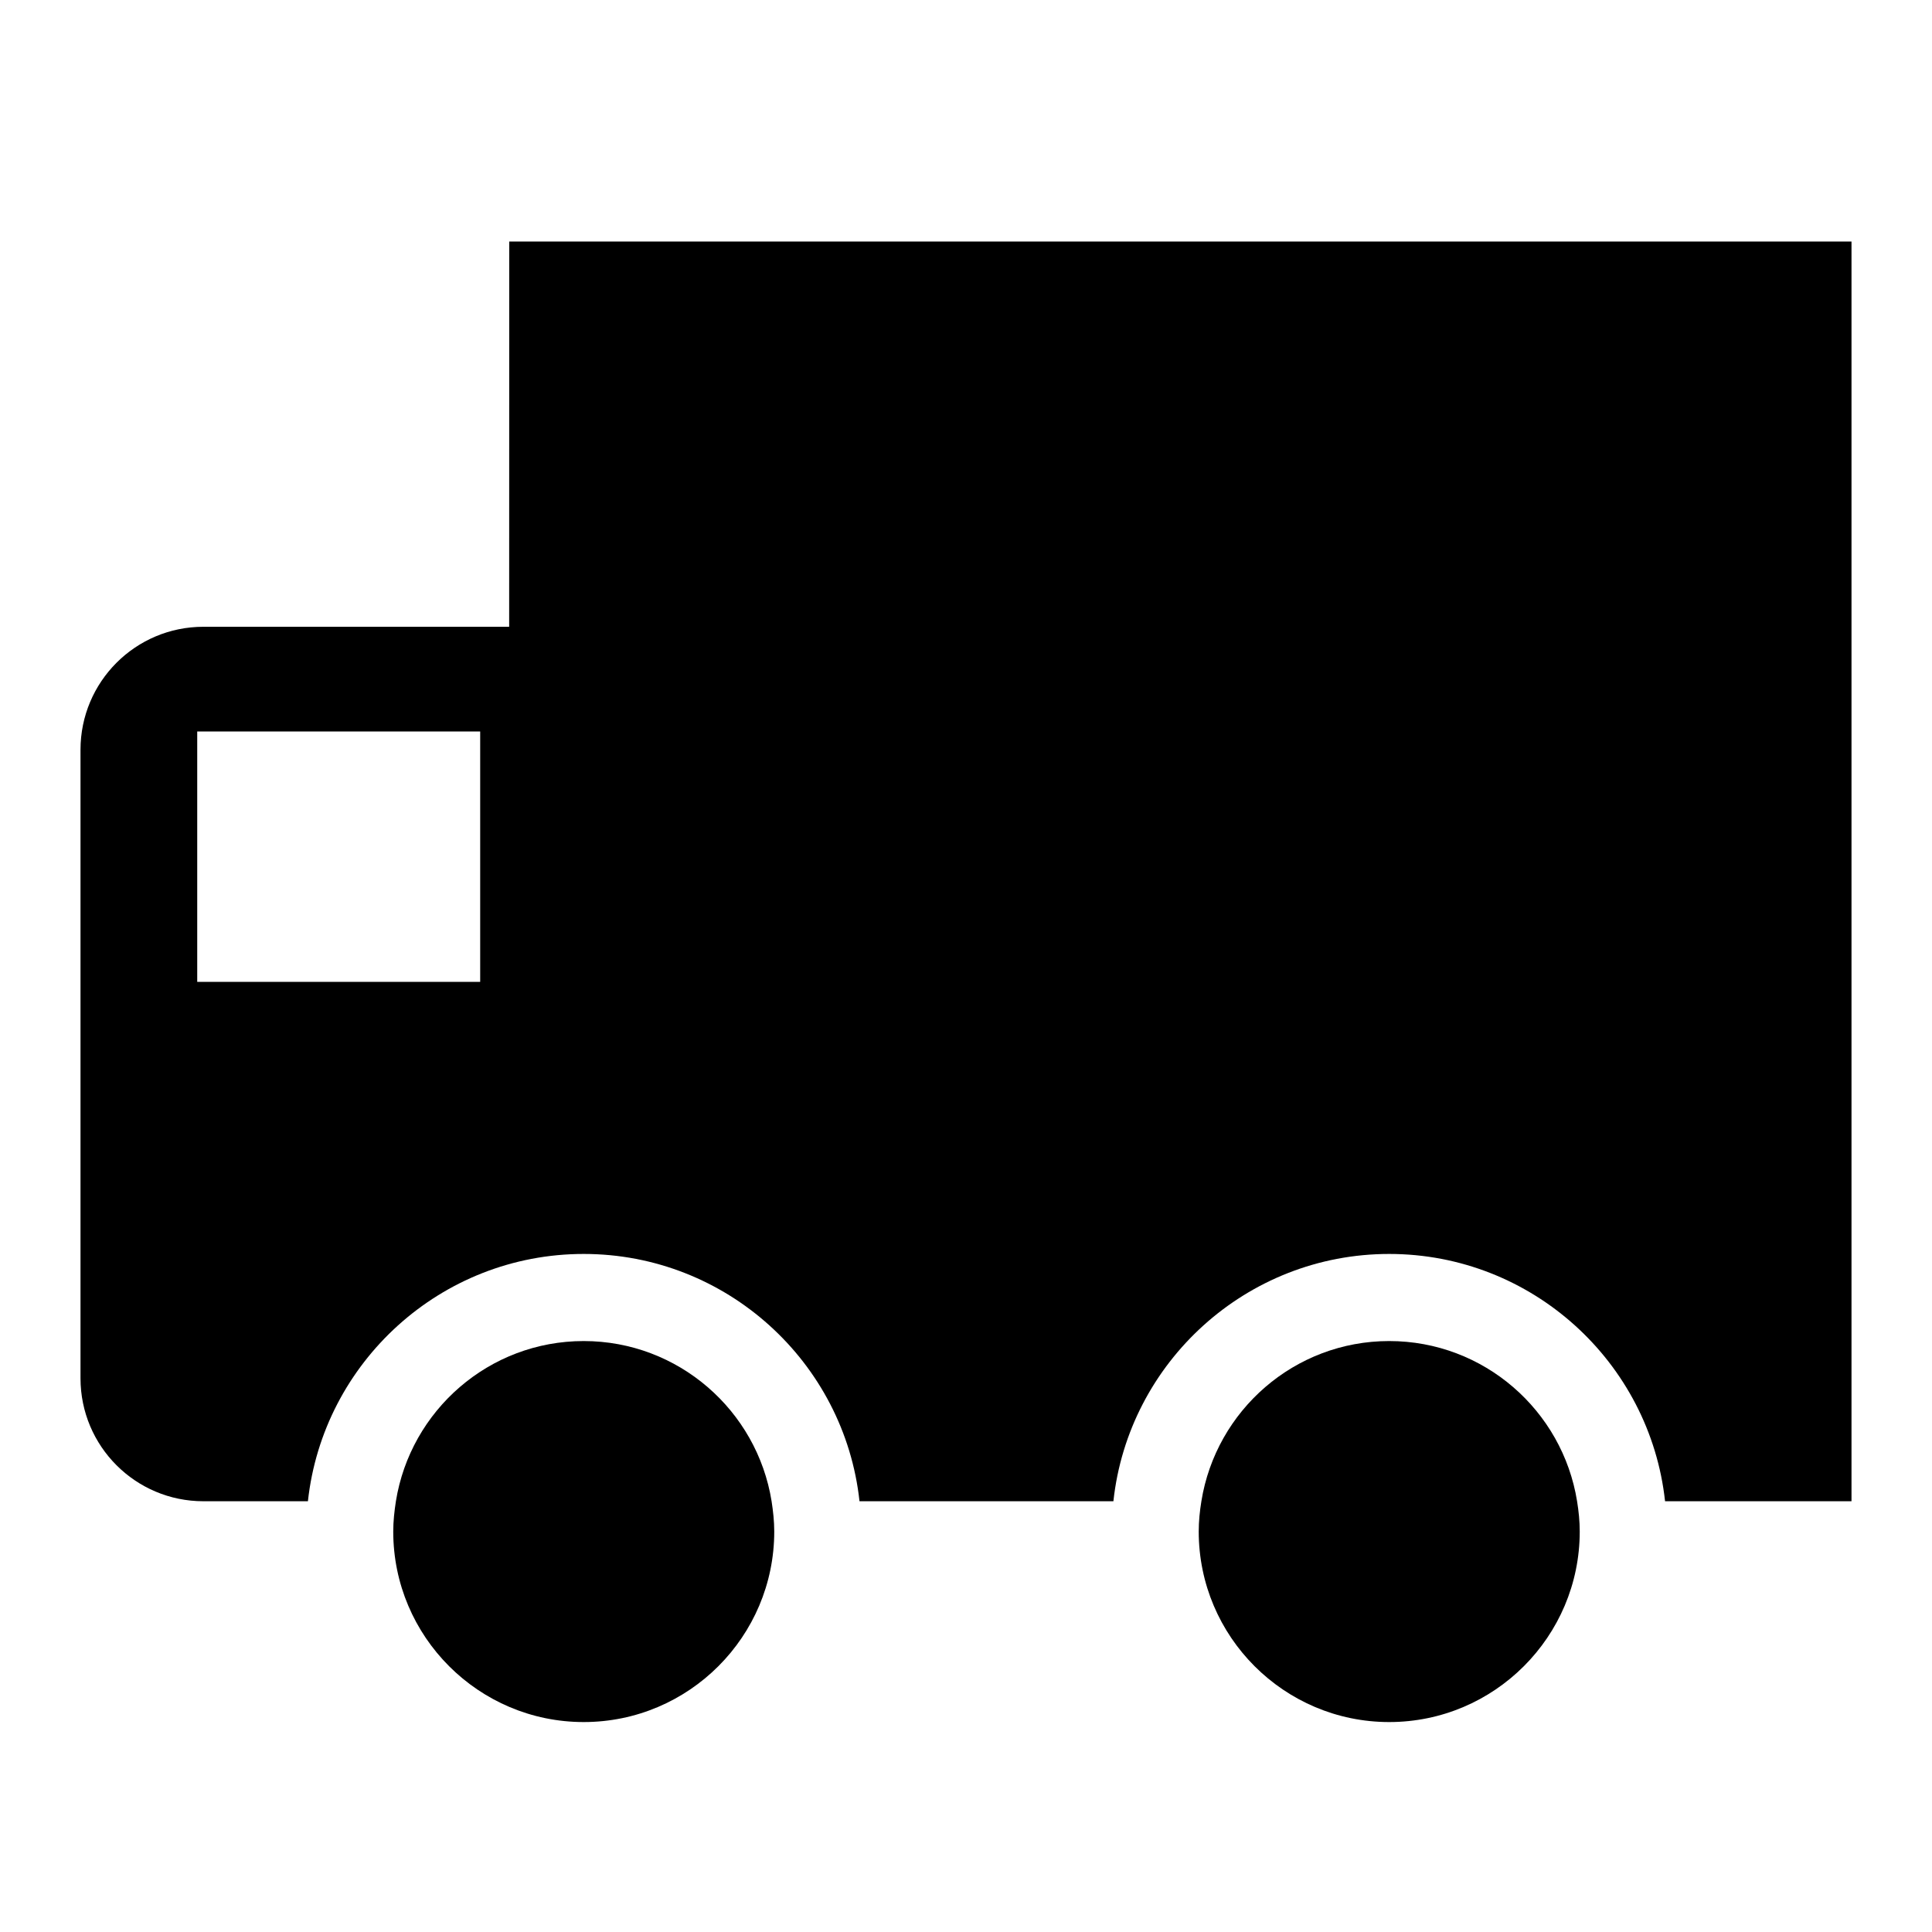 <svg width="24" height="24" viewBox="0 0 24 24" fill="none" xmlns="http://www.w3.org/2000/svg">
<path d="M2.366 0C1.189 0 0.214 0.863 0.033 1.99C0.014 2.113 0 2.238 0 2.366C0 3.672 1.062 4.733 2.366 4.733C3.672 4.733 4.733 3.671 4.733 2.366C4.733 2.238 4.719 2.113 4.7 1.99C4.519 0.863 3.542 0 2.366 0H2.366Z" transform="translate(4.885 16.659)" fill="black"/>
<path d="M2.366 0C1.189 0 0.214 0.863 0.033 1.99C0.013 2.113 0 2.238 0 2.366C0 3.672 1.062 4.733 2.366 4.733C3.672 4.733 4.733 3.671 4.733 2.366C4.733 2.238 4.72 2.113 4.7 1.99C4.519 0.863 3.543 0 2.366 0H2.366Z" transform="translate(14.891 16.659)" fill="black"/>
<path d="M5.325 4.786H1.527C0.683 4.786 0 5.47 0 6.314V14.121C0 14.965 0.683 15.649 1.527 15.649H2.825C3.013 13.923 4.477 12.577 6.251 12.577C8.025 12.577 9.49 13.923 9.677 15.649H12.831C13.018 13.923 14.483 12.577 16.257 12.577C18.031 12.577 19.496 13.923 19.684 15.649H22V0H5.326L5.325 4.786ZM4.965 9.197H1.45V6.087H4.965V9.197Z" transform="translate(1 3)" fill="black"/>
</svg>
